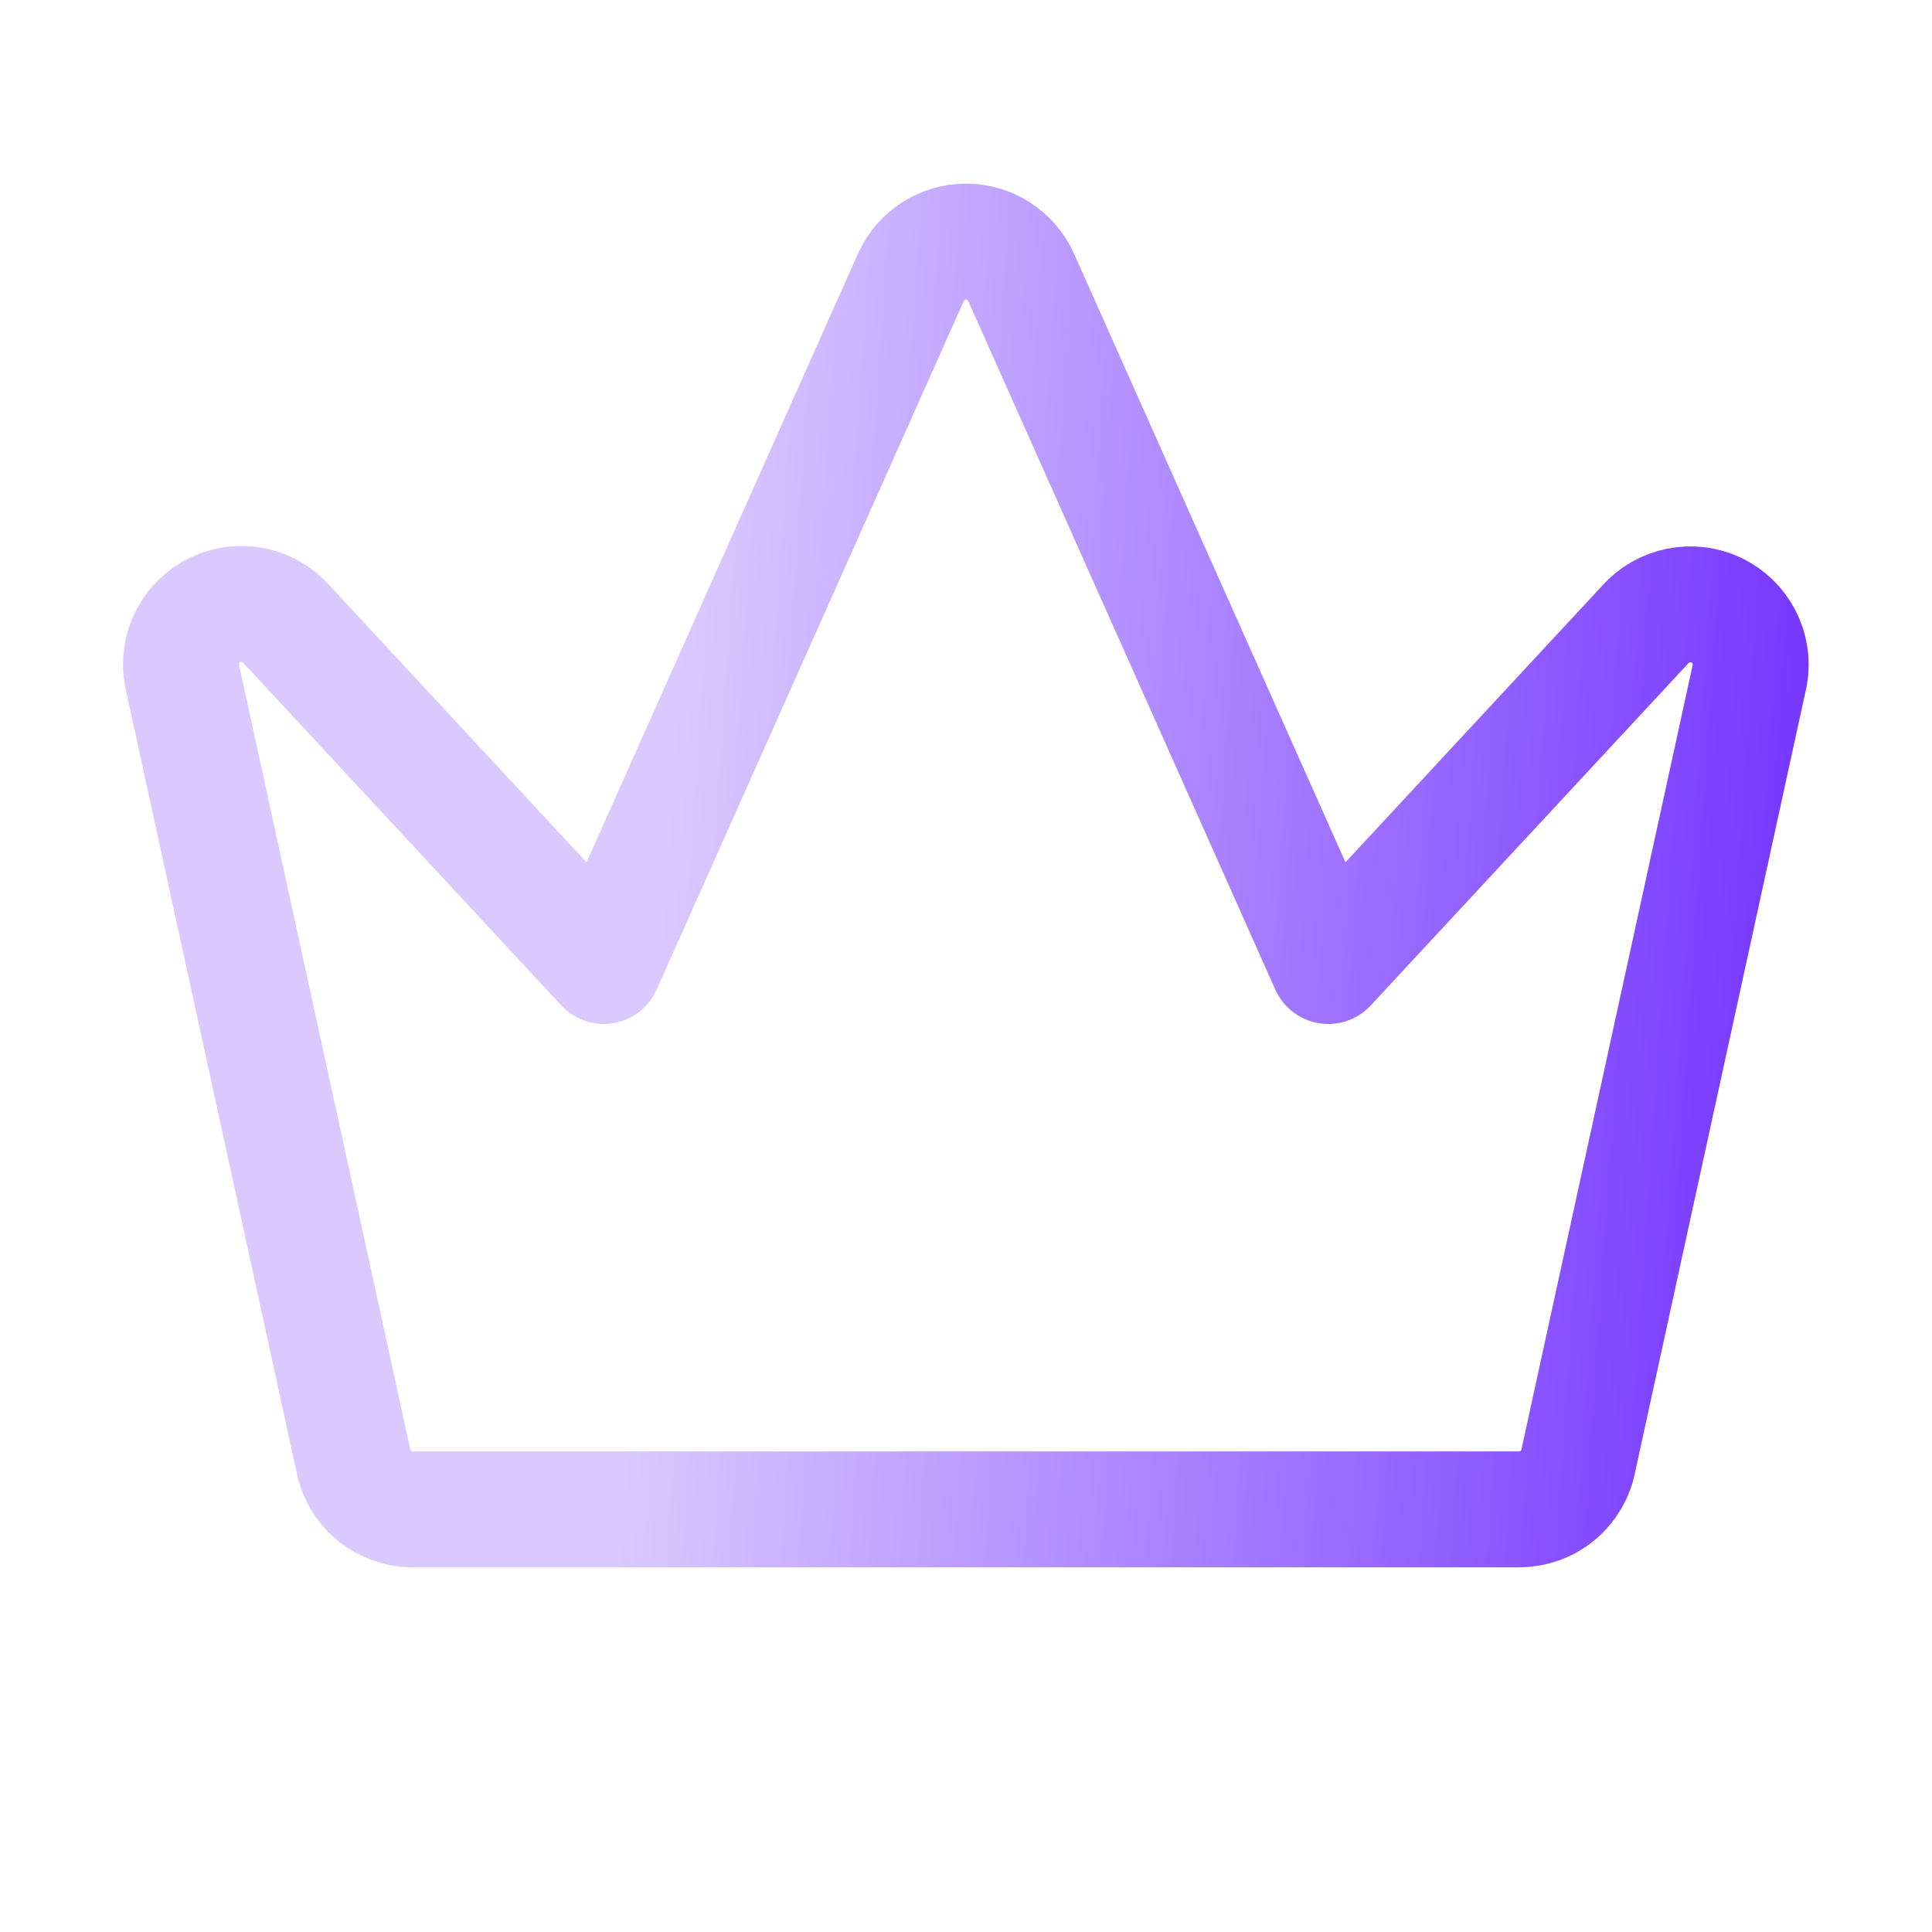 <svg xmlns="http://www.w3.org/2000/svg" width="50" height="50" viewBox="0 0 50 50" fill="none"><g clip-path="url(#clip0_583_202)"><path d="M10.685 39.062H39.314C39.682 39.062 40.038 38.933 40.319 38.697C40.6 38.461 40.79 38.133 40.853 37.771L45.287 17.459C45.343 17.125 45.288 16.781 45.132 16.481C44.975 16.18 44.725 15.939 44.42 15.792C44.114 15.646 43.769 15.604 43.437 15.671C43.105 15.738 42.803 15.911 42.578 16.164L34.375 25L26.418 7.158C26.293 6.888 26.093 6.658 25.841 6.498C25.59 6.337 25.298 6.252 25 6.252C24.702 6.252 24.41 6.337 24.159 6.498C23.907 6.658 23.707 6.888 23.582 7.158L15.625 25L7.422 16.164C7.197 15.907 6.895 15.731 6.56 15.662C6.226 15.593 5.878 15.636 5.57 15.783C5.263 15.931 5.012 16.175 4.856 16.479C4.7 16.782 4.648 17.129 4.707 17.465L9.141 37.777C9.206 38.139 9.396 38.466 9.679 38.701C9.962 38.936 10.318 39.064 10.685 39.062Z" stroke="url(#paint0_linear_583_202)" stroke-width="3" stroke-linecap="round" stroke-linejoin="round"></path></g><defs><linearGradient id="paint0_linear_583_202" x1="19.239" y1="-8.538" x2="50.048" y2="-6.459" gradientUnits="userSpaceOnUse"><stop stop-color="#DAC9FF"></stop><stop offset="1" stop-color="#712FFF"></stop></linearGradient><clipPath id="clip0_583_202"><rect width="50" height="50" fill="white"></rect></clipPath></defs></svg>